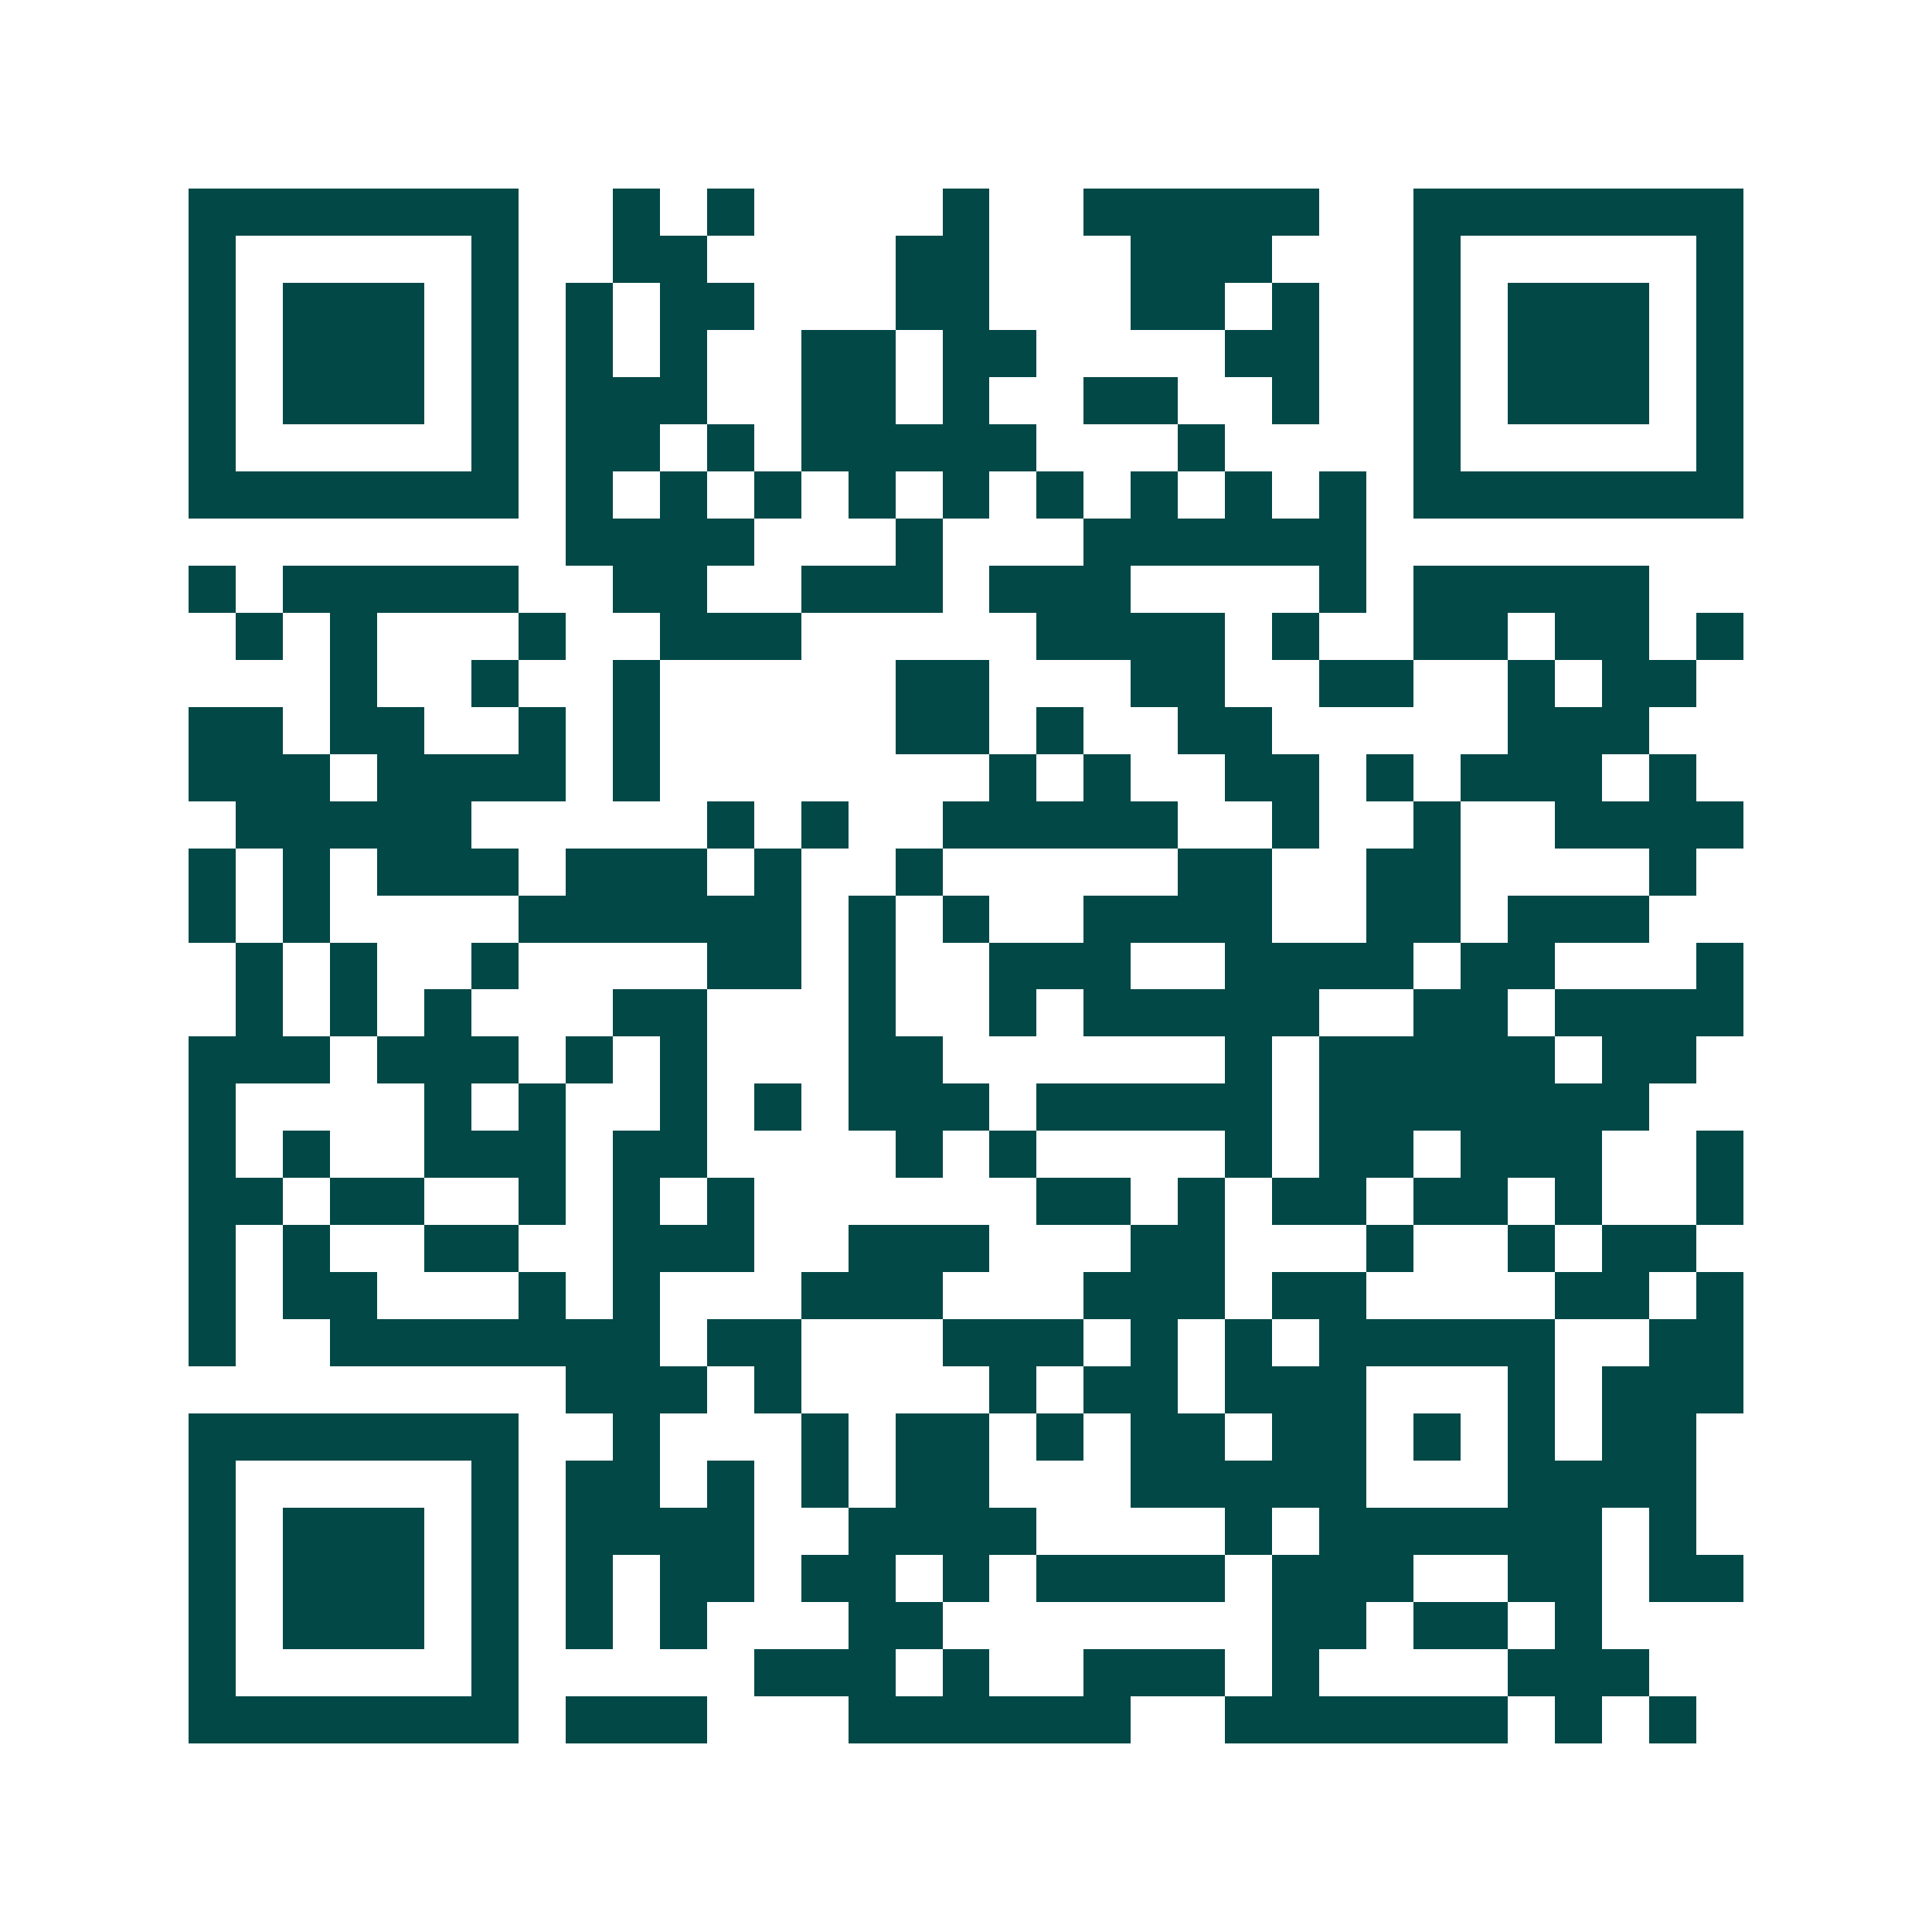 <svg xmlns="http://www.w3.org/2000/svg" width="200" height="200" viewBox="0 0 41 41" shape-rendering="crispEdges"><path fill="#ffffff" d="M0 0h41v41H0z"/><path stroke="#014847" d="M4 4.5h7m2 0h1m1 0h1m4 0h1m2 0h5m2 0h7M4 5.5h1m5 0h1m2 0h2m4 0h2m3 0h3m3 0h1m5 0h1M4 6.5h1m1 0h3m1 0h1m1 0h1m1 0h2m3 0h2m3 0h2m1 0h1m2 0h1m1 0h3m1 0h1M4 7.5h1m1 0h3m1 0h1m1 0h1m1 0h1m2 0h2m1 0h2m4 0h2m2 0h1m1 0h3m1 0h1M4 8.5h1m1 0h3m1 0h1m1 0h3m2 0h2m1 0h1m2 0h2m2 0h1m2 0h1m1 0h3m1 0h1M4 9.5h1m5 0h1m1 0h2m1 0h1m1 0h5m3 0h1m4 0h1m5 0h1M4 10.5h7m1 0h1m1 0h1m1 0h1m1 0h1m1 0h1m1 0h1m1 0h1m1 0h1m1 0h1m1 0h7M12 11.5h4m3 0h1m3 0h6M4 12.5h1m1 0h5m2 0h2m2 0h3m1 0h3m4 0h1m1 0h5M5 13.5h1m1 0h1m3 0h1m2 0h3m5 0h4m1 0h1m2 0h2m1 0h2m1 0h1M7 14.5h1m2 0h1m2 0h1m5 0h2m3 0h2m2 0h2m2 0h1m1 0h2M4 15.5h2m1 0h2m2 0h1m1 0h1m5 0h2m1 0h1m2 0h2m5 0h3M4 16.5h3m1 0h4m1 0h1m7 0h1m1 0h1m2 0h2m1 0h1m1 0h3m1 0h1M5 17.5h5m5 0h1m1 0h1m2 0h5m2 0h1m2 0h1m2 0h4M4 18.5h1m1 0h1m1 0h3m1 0h3m1 0h1m2 0h1m5 0h2m2 0h2m4 0h1M4 19.5h1m1 0h1m4 0h6m1 0h1m1 0h1m2 0h4m2 0h2m1 0h3M5 20.5h1m1 0h1m2 0h1m4 0h2m1 0h1m2 0h3m2 0h4m1 0h2m3 0h1M5 21.5h1m1 0h1m1 0h1m3 0h2m3 0h1m2 0h1m1 0h5m2 0h2m1 0h4M4 22.5h3m1 0h3m1 0h1m1 0h1m3 0h2m6 0h1m1 0h5m1 0h2M4 23.5h1m4 0h1m1 0h1m2 0h1m1 0h1m1 0h3m1 0h5m1 0h7M4 24.5h1m1 0h1m2 0h3m1 0h2m4 0h1m1 0h1m4 0h1m1 0h2m1 0h3m2 0h1M4 25.5h2m1 0h2m2 0h1m1 0h1m1 0h1m6 0h2m1 0h1m1 0h2m1 0h2m1 0h1m2 0h1M4 26.5h1m1 0h1m2 0h2m2 0h3m2 0h3m3 0h2m3 0h1m2 0h1m1 0h2M4 27.5h1m1 0h2m3 0h1m1 0h1m3 0h3m3 0h3m1 0h2m4 0h2m1 0h1M4 28.5h1m2 0h7m1 0h2m3 0h3m1 0h1m1 0h1m1 0h5m2 0h2M12 29.5h3m1 0h1m4 0h1m1 0h2m1 0h3m3 0h1m1 0h3M4 30.5h7m2 0h1m3 0h1m1 0h2m1 0h1m1 0h2m1 0h2m1 0h1m1 0h1m1 0h2M4 31.5h1m5 0h1m1 0h2m1 0h1m1 0h1m1 0h2m3 0h5m3 0h4M4 32.5h1m1 0h3m1 0h1m1 0h4m2 0h4m4 0h1m1 0h6m1 0h1M4 33.5h1m1 0h3m1 0h1m1 0h1m1 0h2m1 0h2m1 0h1m1 0h4m1 0h3m2 0h2m1 0h2M4 34.5h1m1 0h3m1 0h1m1 0h1m1 0h1m3 0h2m7 0h2m1 0h2m1 0h1M4 35.5h1m5 0h1m5 0h3m1 0h1m2 0h3m1 0h1m4 0h3M4 36.5h7m1 0h3m3 0h6m2 0h6m1 0h1m1 0h1"/></svg>
